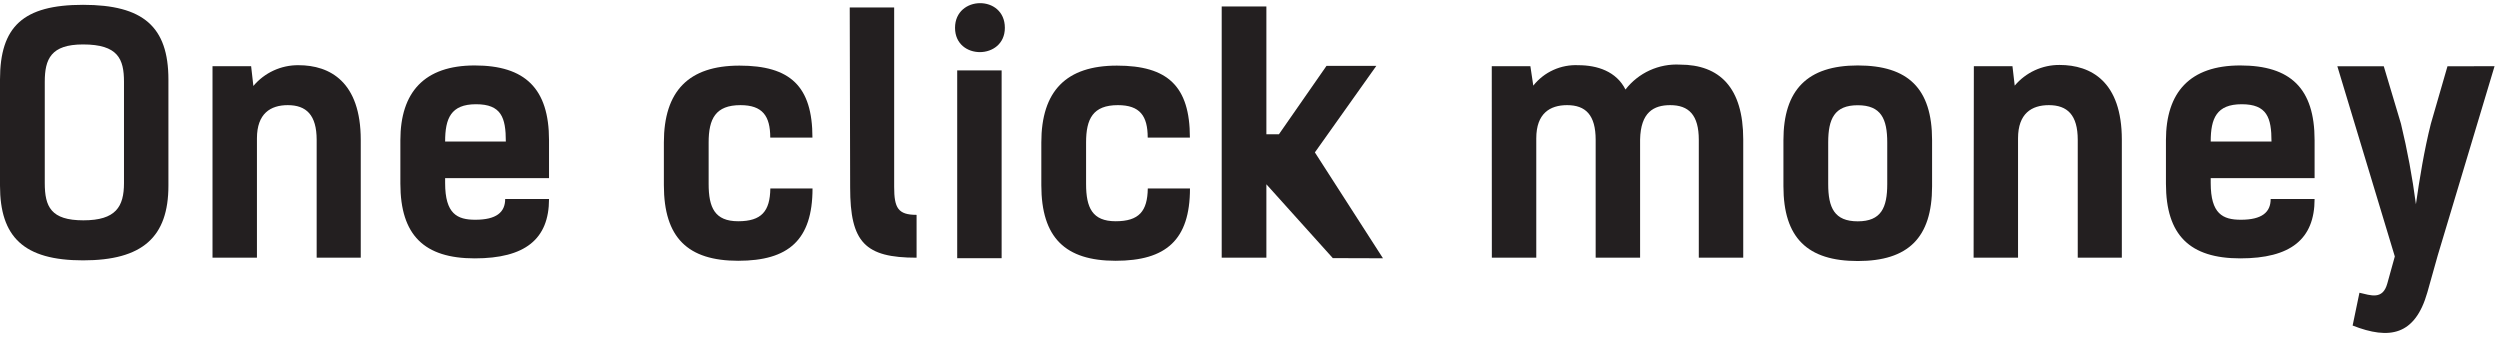 <svg width="215" height="29" viewBox="0 0 215 29" fill="none" xmlns="http://www.w3.org/2000/svg">
<path d="M0 15.963V6.843C0 2.293 1.978 0.415 7.142 0.415C12.306 0.415 14.484 2.286 14.484 6.843V15.963C14.484 20.398 12.249 22.391 7.142 22.391C2.035 22.391 0 20.377 0 15.963ZM10.663 15.77V7.036C10.663 5.079 10.156 3.822 7.142 3.822C4.378 3.822 3.85 5.079 3.85 7.036V15.742C3.85 17.777 4.378 18.948 7.171 18.948C9.963 18.948 10.663 17.777 10.663 15.742V15.77Z" fill="#231F20"/>
<path d="M18.276 5.693H21.597L21.79 7.393C22.265 6.827 22.859 6.374 23.529 6.065C24.2 5.756 24.93 5.6 25.668 5.607C28.375 5.607 31.025 7.036 31.025 12.035V22.162H27.233V12.028C27.233 9.885 26.34 9.042 24.747 9.042C23.269 9.042 22.097 9.757 22.097 11.899V22.162H18.276V5.693Z" fill="#231F20"/>
<path d="M47.216 17.113C47.216 20.57 45.152 22.22 40.824 22.22C36.496 22.22 34.432 20.241 34.432 15.792V12.056C34.432 7.928 36.496 5.629 40.824 5.629C45.152 5.629 47.216 7.607 47.216 12.056V15.32H38.281V15.742C38.281 18.391 39.317 18.898 40.874 18.898C42.688 18.898 43.445 18.256 43.445 17.113H47.216ZM38.281 12.171H43.502C43.502 10.107 43.109 8.964 40.938 8.964C38.767 8.964 38.281 10.192 38.281 12.171Z" fill="#231F20"/>
<path d="M66.242 11.835C66.242 9.964 65.571 9.042 63.678 9.042C61.536 9.042 60.943 10.214 60.943 12.249V15.82C60.943 17.856 61.471 19.027 63.485 19.027C65.499 19.027 66.221 18.163 66.249 16.206H69.877C69.877 20.641 67.813 22.427 63.485 22.427C59.157 22.427 57.093 20.448 57.093 15.927V12.256C57.093 7.821 59.236 5.643 63.593 5.643C67.949 5.643 69.87 7.4 69.87 11.835H66.242Z" fill="#231F20"/>
<path d="M73.077 0.643H76.898V16.077C76.898 17.891 77.234 18.477 78.826 18.477V22.162C74.391 22.162 73.113 20.848 73.113 16.134L73.077 0.643Z" fill="#231F20"/>
<path d="M86.418 2.393C86.418 5.164 82.133 5.193 82.133 2.393C82.133 -0.406 86.418 -0.464 86.418 2.393ZM86.14 22.205H82.319V6.057H86.14V22.205Z" fill="#231F20"/>
<path d="M98.703 11.835C98.703 9.964 98.031 9.042 96.139 9.042C93.996 9.042 93.403 10.214 93.403 12.249V15.82C93.403 17.856 93.932 19.027 95.946 19.027C97.96 19.027 98.681 18.163 98.71 16.206H102.338C102.338 20.641 100.274 22.427 95.946 22.427C91.618 22.427 89.554 20.448 89.554 15.927V12.256C89.554 7.821 91.696 5.643 96.053 5.643C100.41 5.643 102.331 7.4 102.331 11.835H98.703Z" fill="#231F20"/>
<path d="M128.292 5.693H131.613L131.863 7.364C132.323 6.784 132.915 6.322 133.59 6.016C134.264 5.711 135.002 5.571 135.741 5.607C137.362 5.607 139.005 6.136 139.791 7.7C140.34 6.99 141.054 6.425 141.87 6.052C142.686 5.679 143.58 5.509 144.476 5.557C147.883 5.557 149.918 7.535 149.918 11.985V22.162H146.097V12.028C146.097 9.885 145.233 9.042 143.64 9.042C142.212 9.042 141.098 9.657 141.048 11.999V22.162H137.227V12.028C137.227 9.885 136.362 9.042 134.77 9.042C133.291 9.042 132.12 9.757 132.12 11.899V22.162H128.299L128.292 5.693Z" fill="#231F20"/>
<path d="M153.375 16.02V12.056C153.375 7.728 155.439 5.629 159.767 5.629C164.095 5.629 166.159 7.607 166.159 12.056V16.02C166.159 20.455 164.095 22.448 159.767 22.448C155.439 22.448 153.375 20.455 153.375 16.02ZM162.303 15.827V12.256C162.303 10.221 161.774 9.05 159.767 9.05C157.76 9.05 157.225 10.221 157.225 12.256V15.827C157.225 17.863 157.753 19.034 159.767 19.034C161.781 19.034 162.303 17.863 162.303 15.827Z" fill="#231F20"/>
<path d="M169.751 5.693H173.072L173.265 7.364C173.738 6.803 174.329 6.352 174.995 6.045C175.662 5.738 176.388 5.581 177.122 5.586C179.829 5.586 182.478 7.014 182.478 12.014V22.162H178.686V12.028C178.686 9.885 177.793 9.042 176.201 9.042C174.722 9.042 173.551 9.757 173.551 11.899V22.162H169.73L169.751 5.693Z" fill="#231F20"/>
<path d="M199.055 17.113C199.055 20.57 196.991 22.22 192.663 22.22C188.335 22.22 186.271 20.241 186.271 15.792V12.056C186.271 7.928 188.335 5.629 192.663 5.629C196.991 5.629 199.055 7.607 199.055 12.056V15.32H190.121V15.742C190.121 18.391 191.156 18.898 192.713 18.898C194.527 18.898 195.277 18.256 195.277 17.113H199.055ZM190.128 12.171H195.349C195.349 10.107 194.956 8.964 192.785 8.964C190.613 8.964 190.121 10.192 190.121 12.171H190.128Z" fill="#231F20"/>
<path d="M214.532 5.693L209.647 21.962L208.754 25.14C207.697 28.854 205.49 29.24 202.326 27.997L202.912 25.176C203.89 25.398 204.919 25.819 205.312 24.369L205.954 22.055L201.012 5.7H205.005L206.483 10.642C207.034 12.925 207.463 15.235 207.769 17.563C208.076 15.42 208.483 12.899 209.054 10.642L210.483 5.7L214.532 5.693Z" fill="#231F20"/>
<path d="M114.622 22.198L108.909 15.849V15.02V22.162H105.066V0.558H108.909V11.549H109.987L114.08 5.664H118.365L113.08 13.106L118.936 22.212L114.622 22.198Z" fill="#231F20"/>
</svg>
